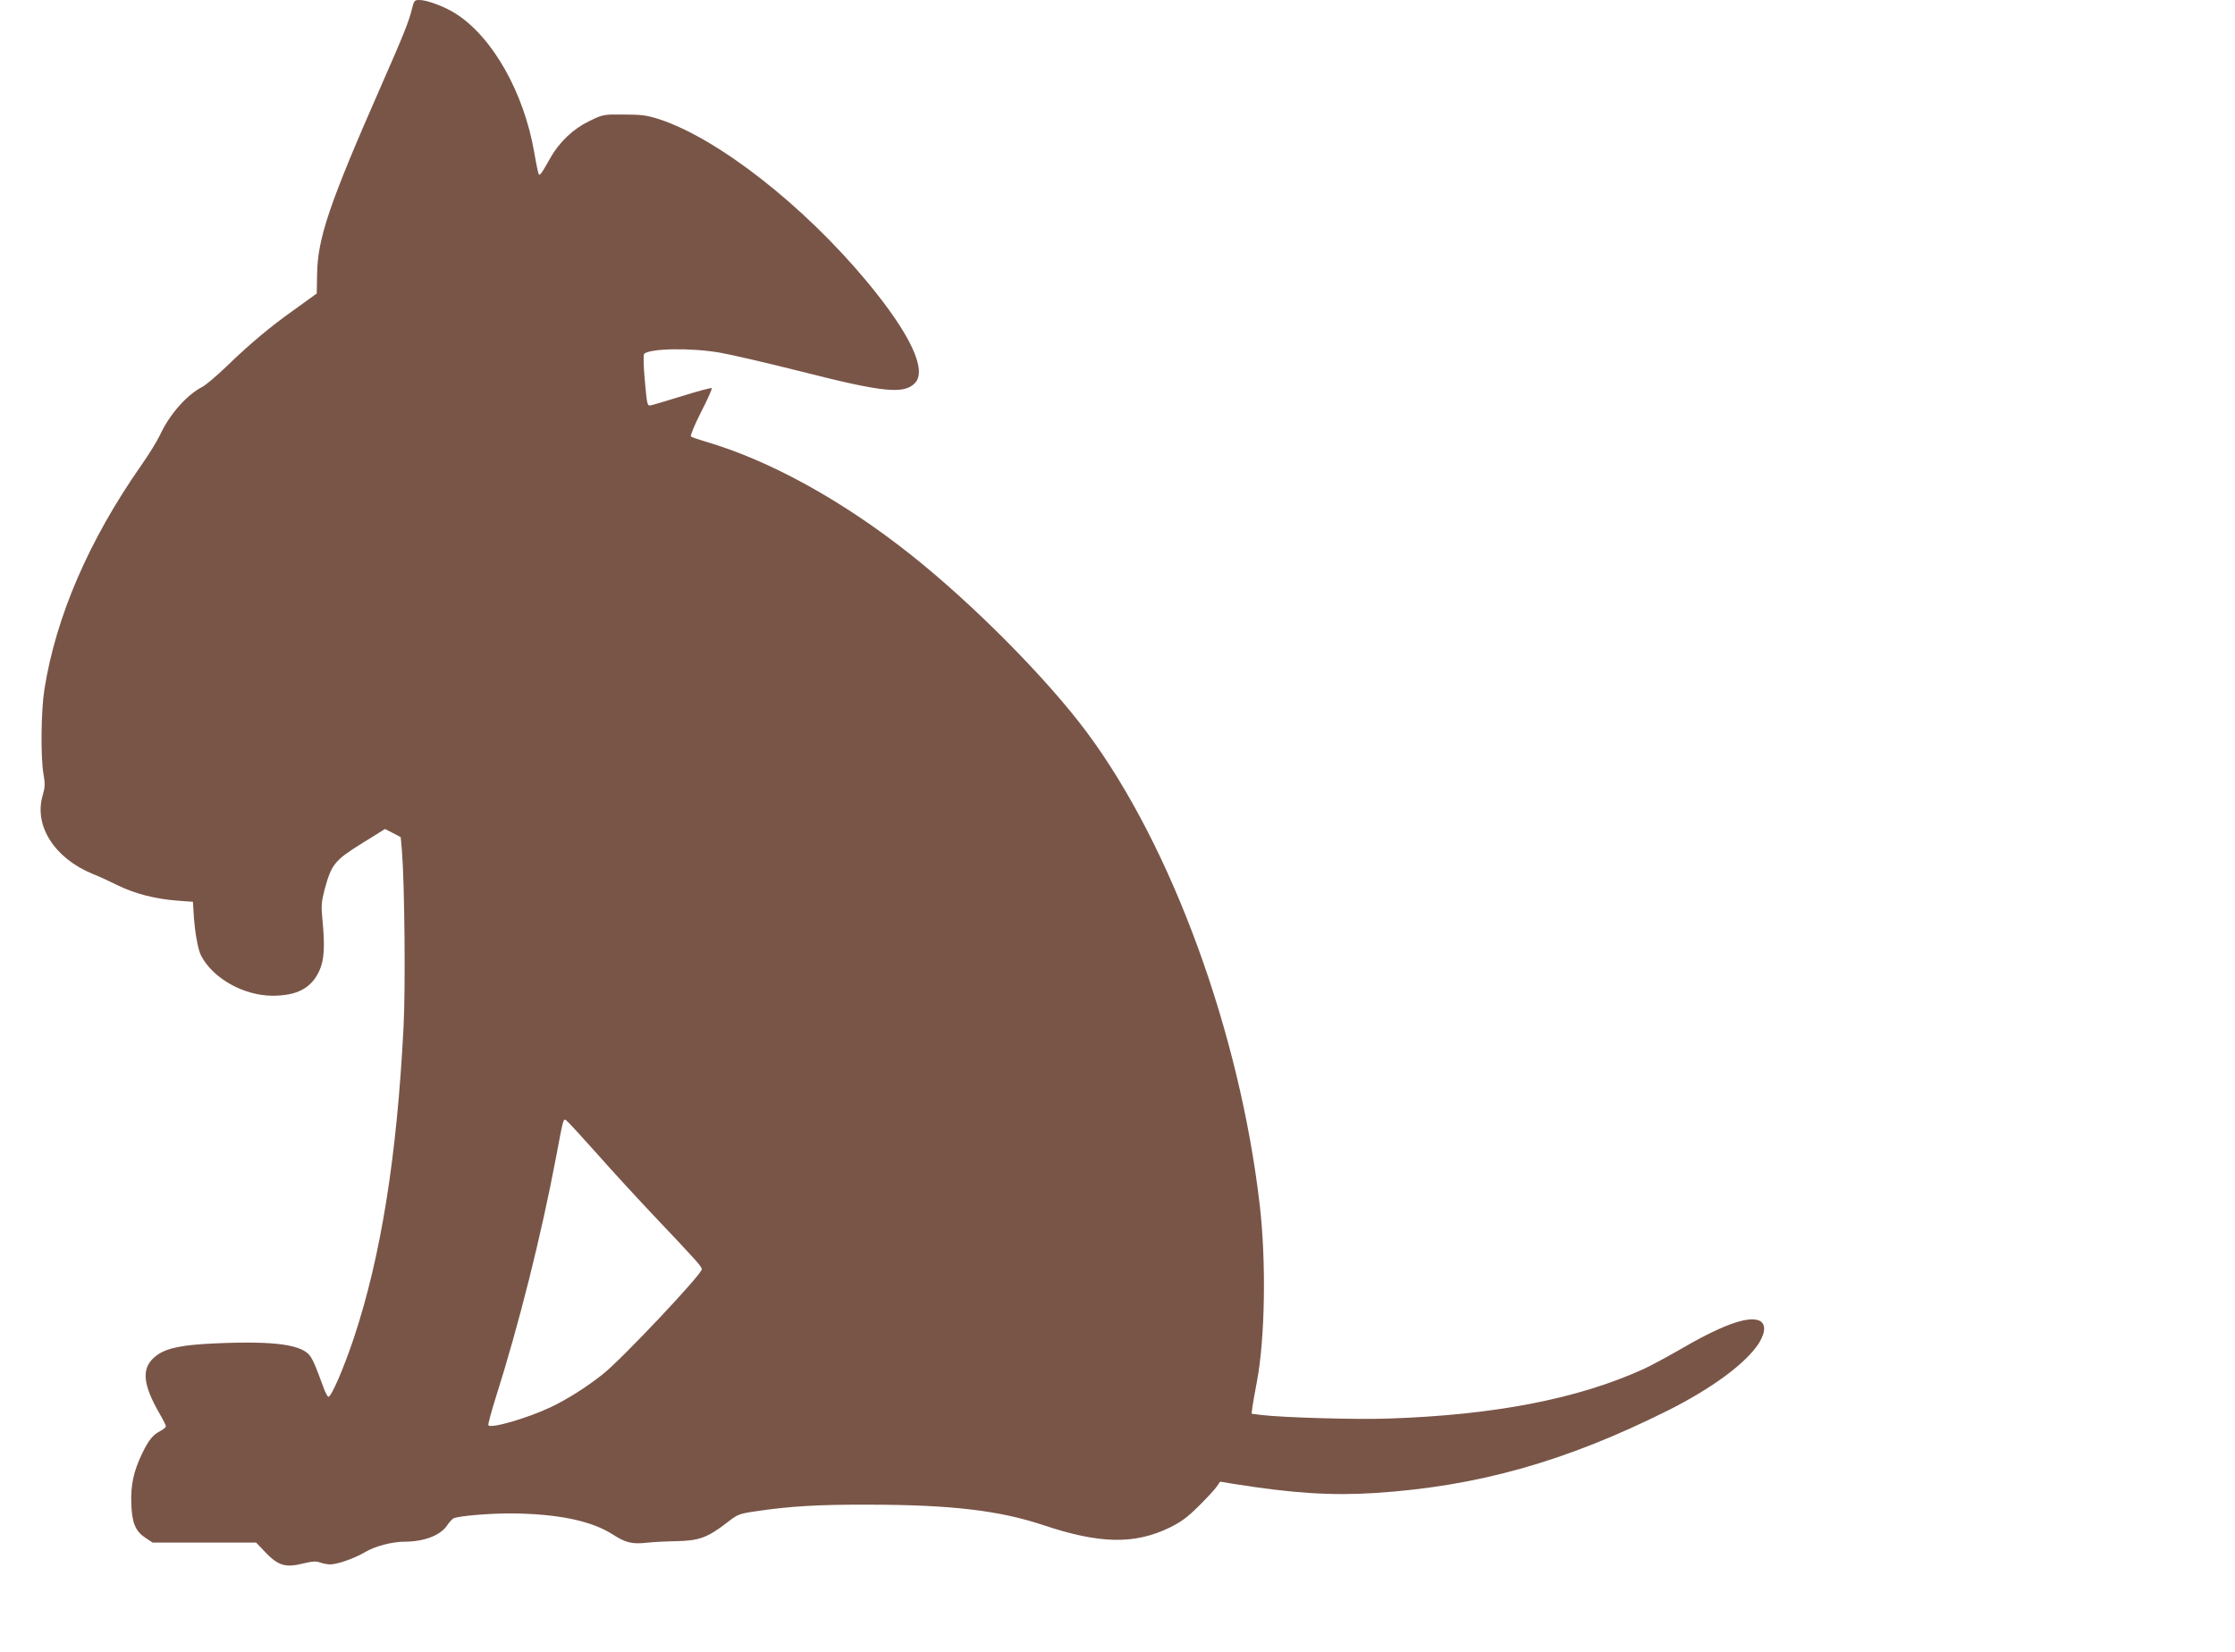<?xml version="1.0" standalone="no"?>
<!DOCTYPE svg PUBLIC "-//W3C//DTD SVG 20010904//EN"
 "http://www.w3.org/TR/2001/REC-SVG-20010904/DTD/svg10.dtd">
<svg version="1.0" xmlns="http://www.w3.org/2000/svg"
 width="1280pt" height="946pt" viewBox="0 0 1280 946"
 preserveAspectRatio="xMidYMid meet">
<g transform="translate(0,946) scale(0.1,-0.1)"
fill="#795548" stroke="none">
<path d="M2359 9408 c-15 -65 -50 -153 -169 -423 -306 -696 -371 -888 -374
-1098 l-2 -108 -119 -86 c-150 -106 -260 -199 -395 -329 -58 -56 -121 -109
-140 -119 -90 -46 -188 -157 -243 -275 -17 -36 -65 -114 -108 -175 -300 -429
-489 -867 -555 -1285 -19 -124 -22 -384 -5 -483 10 -57 9 -76 -5 -124 -50
-173 68 -358 286 -448 36 -14 101 -44 145 -66 99 -48 212 -77 336 -87 l94 -7
3 -50 c5 -107 24 -220 43 -257 67 -131 243 -230 409 -231 141 0 222 43 268
141 29 63 34 138 18 302 -7 73 -5 96 13 165 39 144 57 167 211 263 l135 84 45
-23 45 -24 7 -80 c15 -184 21 -784 9 -1010 -38 -743 -130 -1314 -285 -1780
-57 -170 -128 -335 -145 -335 -5 0 -19 26 -30 58 -46 124 -52 138 -71 170 -43
70 -199 93 -544 78 -188 -8 -279 -26 -336 -67 -93 -67 -88 -160 17 -341 18
-31 33 -61 33 -67 0 -6 -13 -17 -30 -26 -45 -23 -69 -53 -106 -130 -50 -104
-66 -182 -62 -289 4 -110 24 -156 81 -194 l41 -27 296 0 297 0 54 -57 c72 -75
115 -88 214 -63 54 13 76 14 98 6 16 -6 42 -11 58 -11 42 0 138 34 201 71 55
33 154 59 224 59 111 0 204 35 243 91 14 21 32 40 39 43 33 14 202 28 327 28
270 -2 462 -42 585 -121 73 -47 110 -56 193 -47 34 4 112 8 172 9 129 3 176
20 287 105 64 50 71 52 165 66 196 29 354 39 643 38 474 0 753 -33 1005 -117
323 -108 522 -112 724 -14 65 32 102 59 166 123 45 44 91 94 102 110 l21 30
78 -13 c339 -54 560 -68 810 -52 587 38 1091 180 1675 472 254 127 450 272
523 387 40 65 39 115 -3 130 -69 24 -219 -32 -458 -172 -73 -42 -163 -90 -200
-107 -378 -172 -857 -264 -1468 -284 -186 -6 -600 6 -724 21 l-53 7 5 41 c3
22 15 88 26 146 46 246 53 682 16 1005 -114 989 -503 2055 -990 2710 -228 307
-652 735 -1009 1018 -393 312 -810 541 -1176 648 -41 12 -79 25 -83 29 -5 4
21 67 58 140 37 72 65 134 61 137 -3 3 -79 -17 -168 -45 -90 -28 -172 -52
-183 -54 -18 -3 -20 7 -32 142 -8 87 -9 148 -4 153 32 32 269 36 435 7 64 -11
275 -60 469 -109 464 -118 583 -130 646 -66 73 73 -25 282 -273 581 -364 438
-853 820 -1190 931 -69 22 -99 27 -201 27 -119 1 -121 1 -199 -37 -92 -44
-173 -120 -226 -215 -46 -82 -57 -98 -64 -91 -3 3 -15 59 -26 124 -59 345
-240 665 -452 798 -63 40 -163 77 -206 77 -28 0 -31 -3 -43 -52z m1062 -6558
c90 -102 234 -258 319 -348 255 -269 279 -296 279 -312 1 -28 -461 -518 -567
-601 -93 -74 -206 -145 -297 -188 -132 -63 -345 -125 -358 -104 -3 4 15 71 39
148 135 425 264 938 350 1395 41 218 40 214 57 203 7 -4 87 -91 178 -193z"/>
</g>
</svg>
